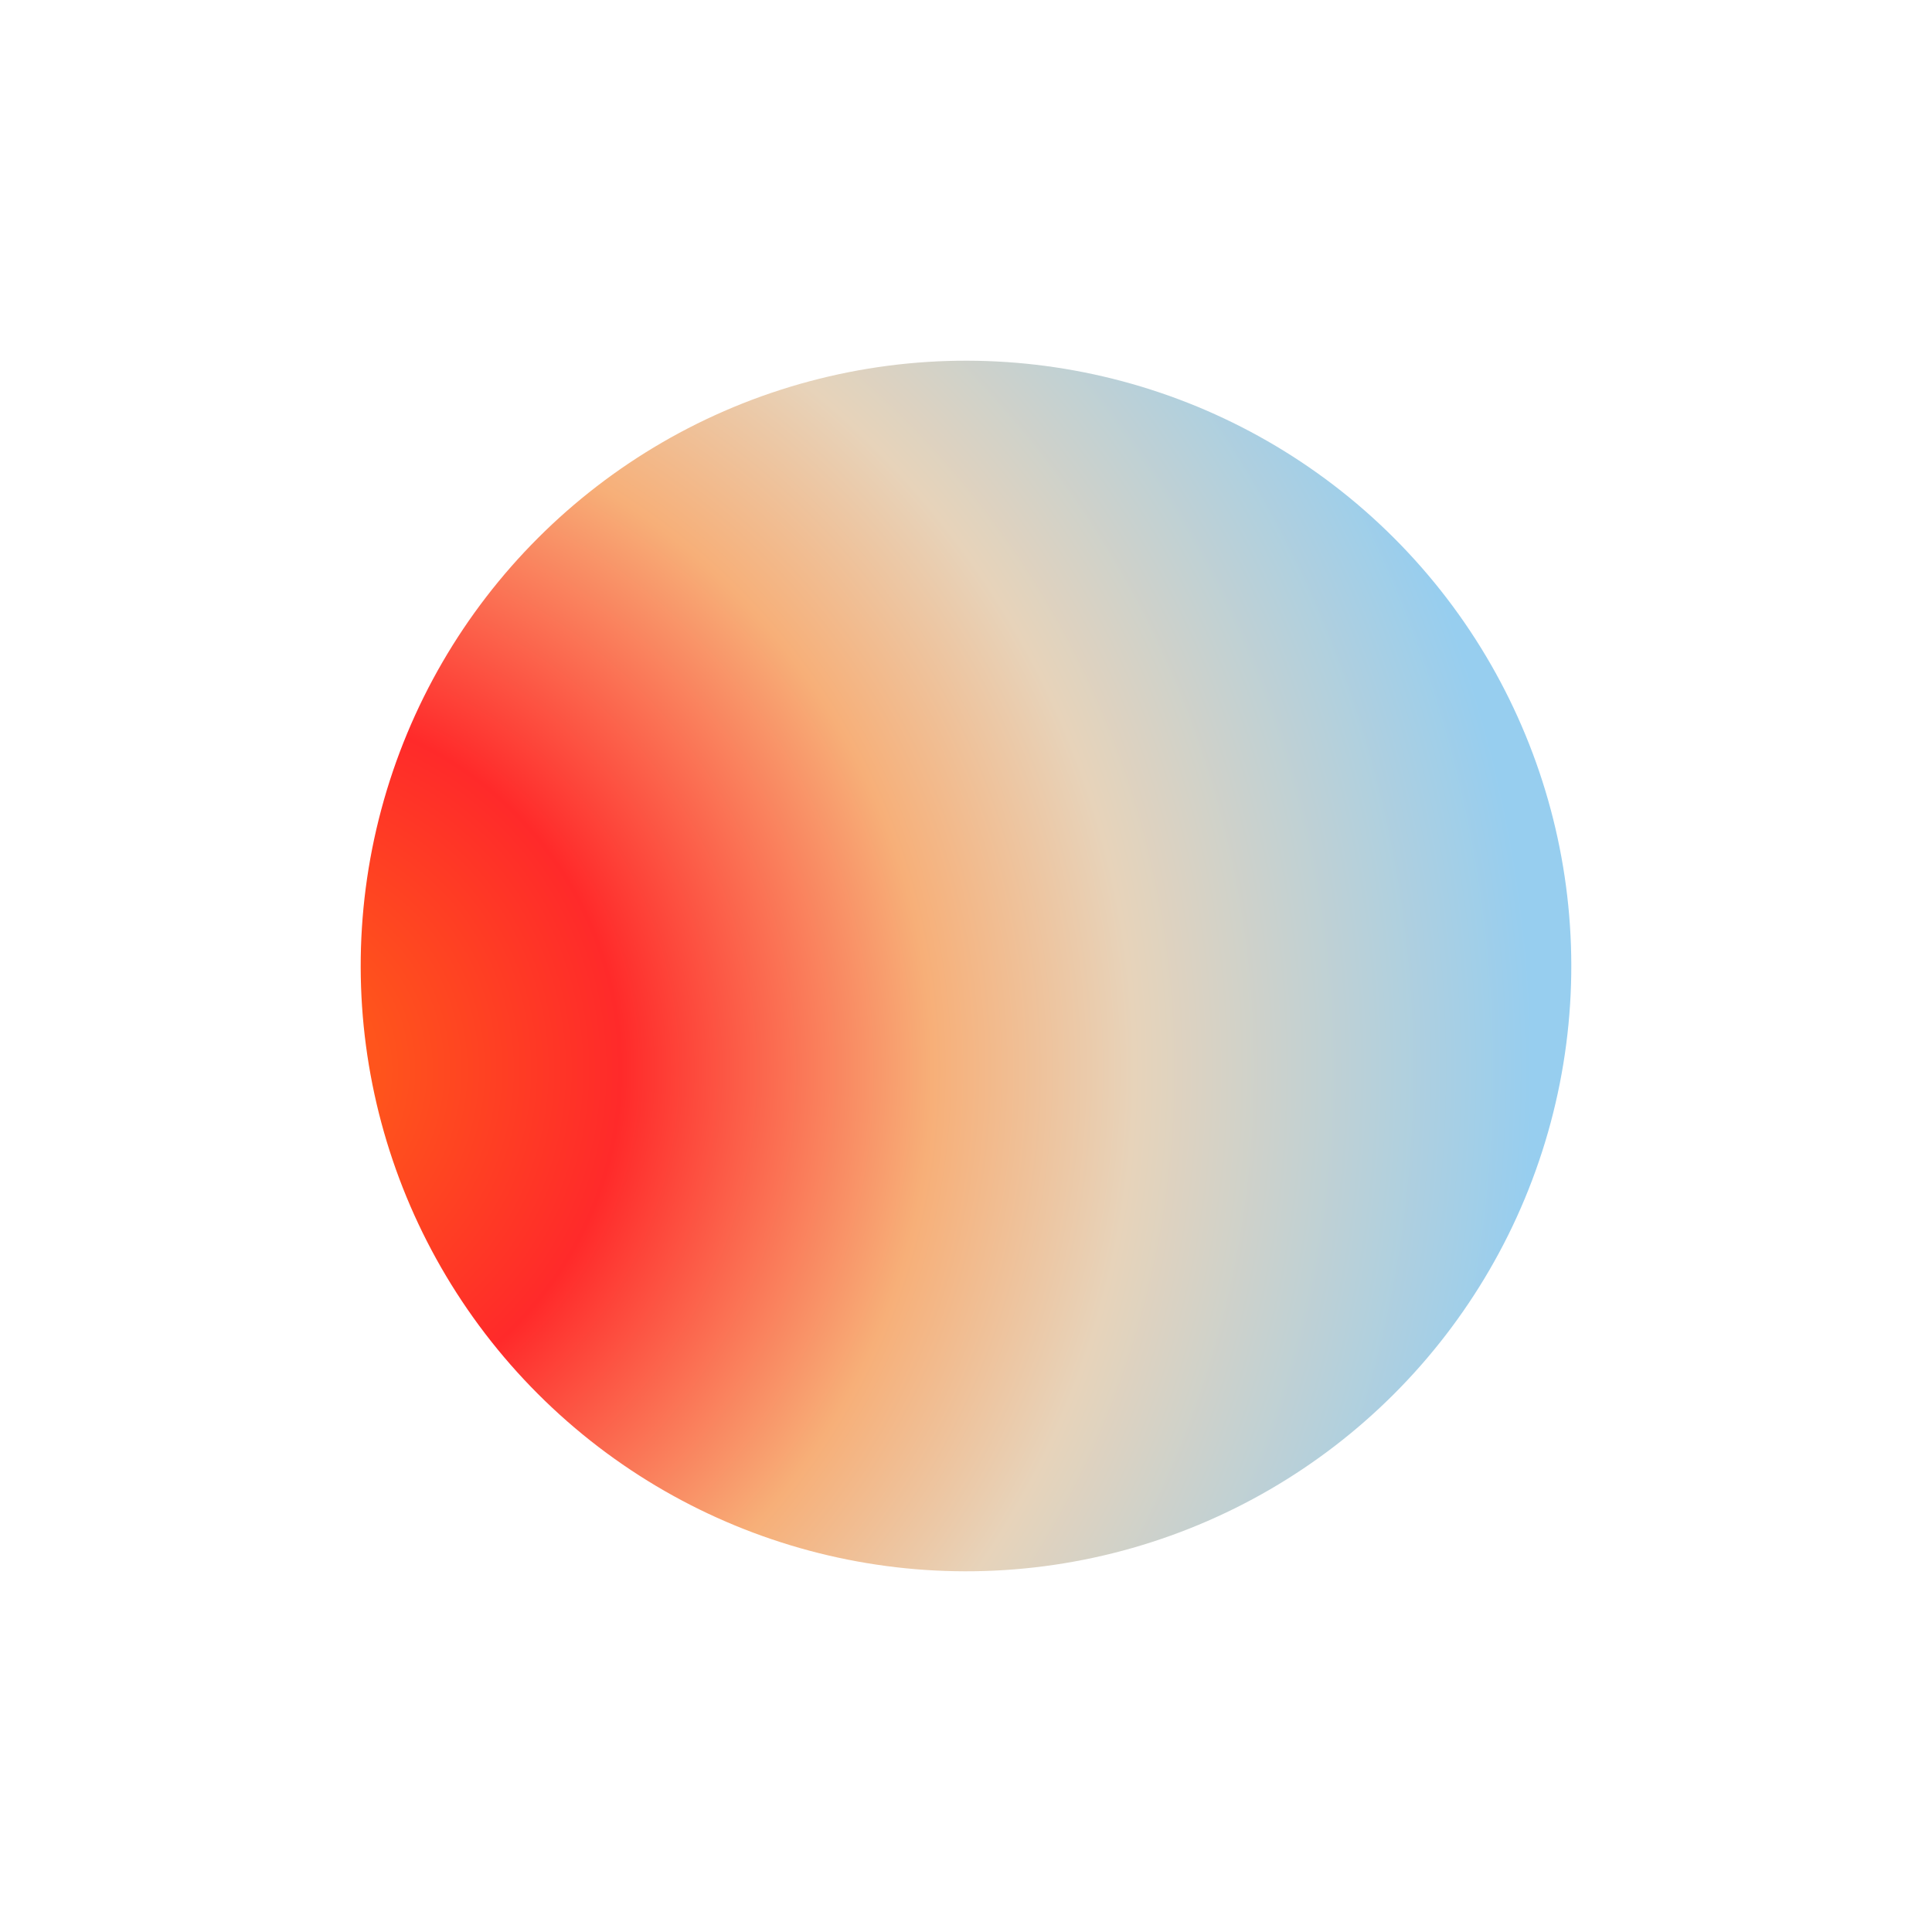<svg width="808" height="808" viewBox="0 0 808 808" fill="none" xmlns="http://www.w3.org/2000/svg">
<g filter="url(#filter0_f_1184_936)">
<circle cx="404" cy="404" r="253.144" transform="rotate(-45 404 404)" fill="url(#paint0_radial_1184_936)"/>
</g>
<defs>
<filter id="filter0_f_1184_936" x="0.856" y="0.855" width="806.288" height="806.289" filterUnits="userSpaceOnUse" color-interpolation-filters="sRGB">
<feFlood flood-opacity="0" result="BackgroundImageFix"/>
<feBlend mode="normal" in="SourceGraphic" in2="BackgroundImageFix" result="shape"/>
<feGaussianBlur stdDeviation="75" result="effect1_foregroundBlur_1184_936"/>
</filter>
<radialGradient id="paint0_radial_1184_936" cx="0" cy="0" r="1" gradientUnits="userSpaceOnUse" gradientTransform="translate(161.472 221.083) rotate(36.118) scale(572.155)">
<stop offset="0.09" stop-color="#FF541C"/>
<stop offset="0.27" stop-color="#FF2A2A"/>
<stop offset="0.5" stop-color="#F7AF78"/>
<stop offset="0.65" stop-color="#E7D3BA"/>
<stop offset="0.945" stop-color="#97CEEF"/>
</radialGradient>
</defs>
</svg>
